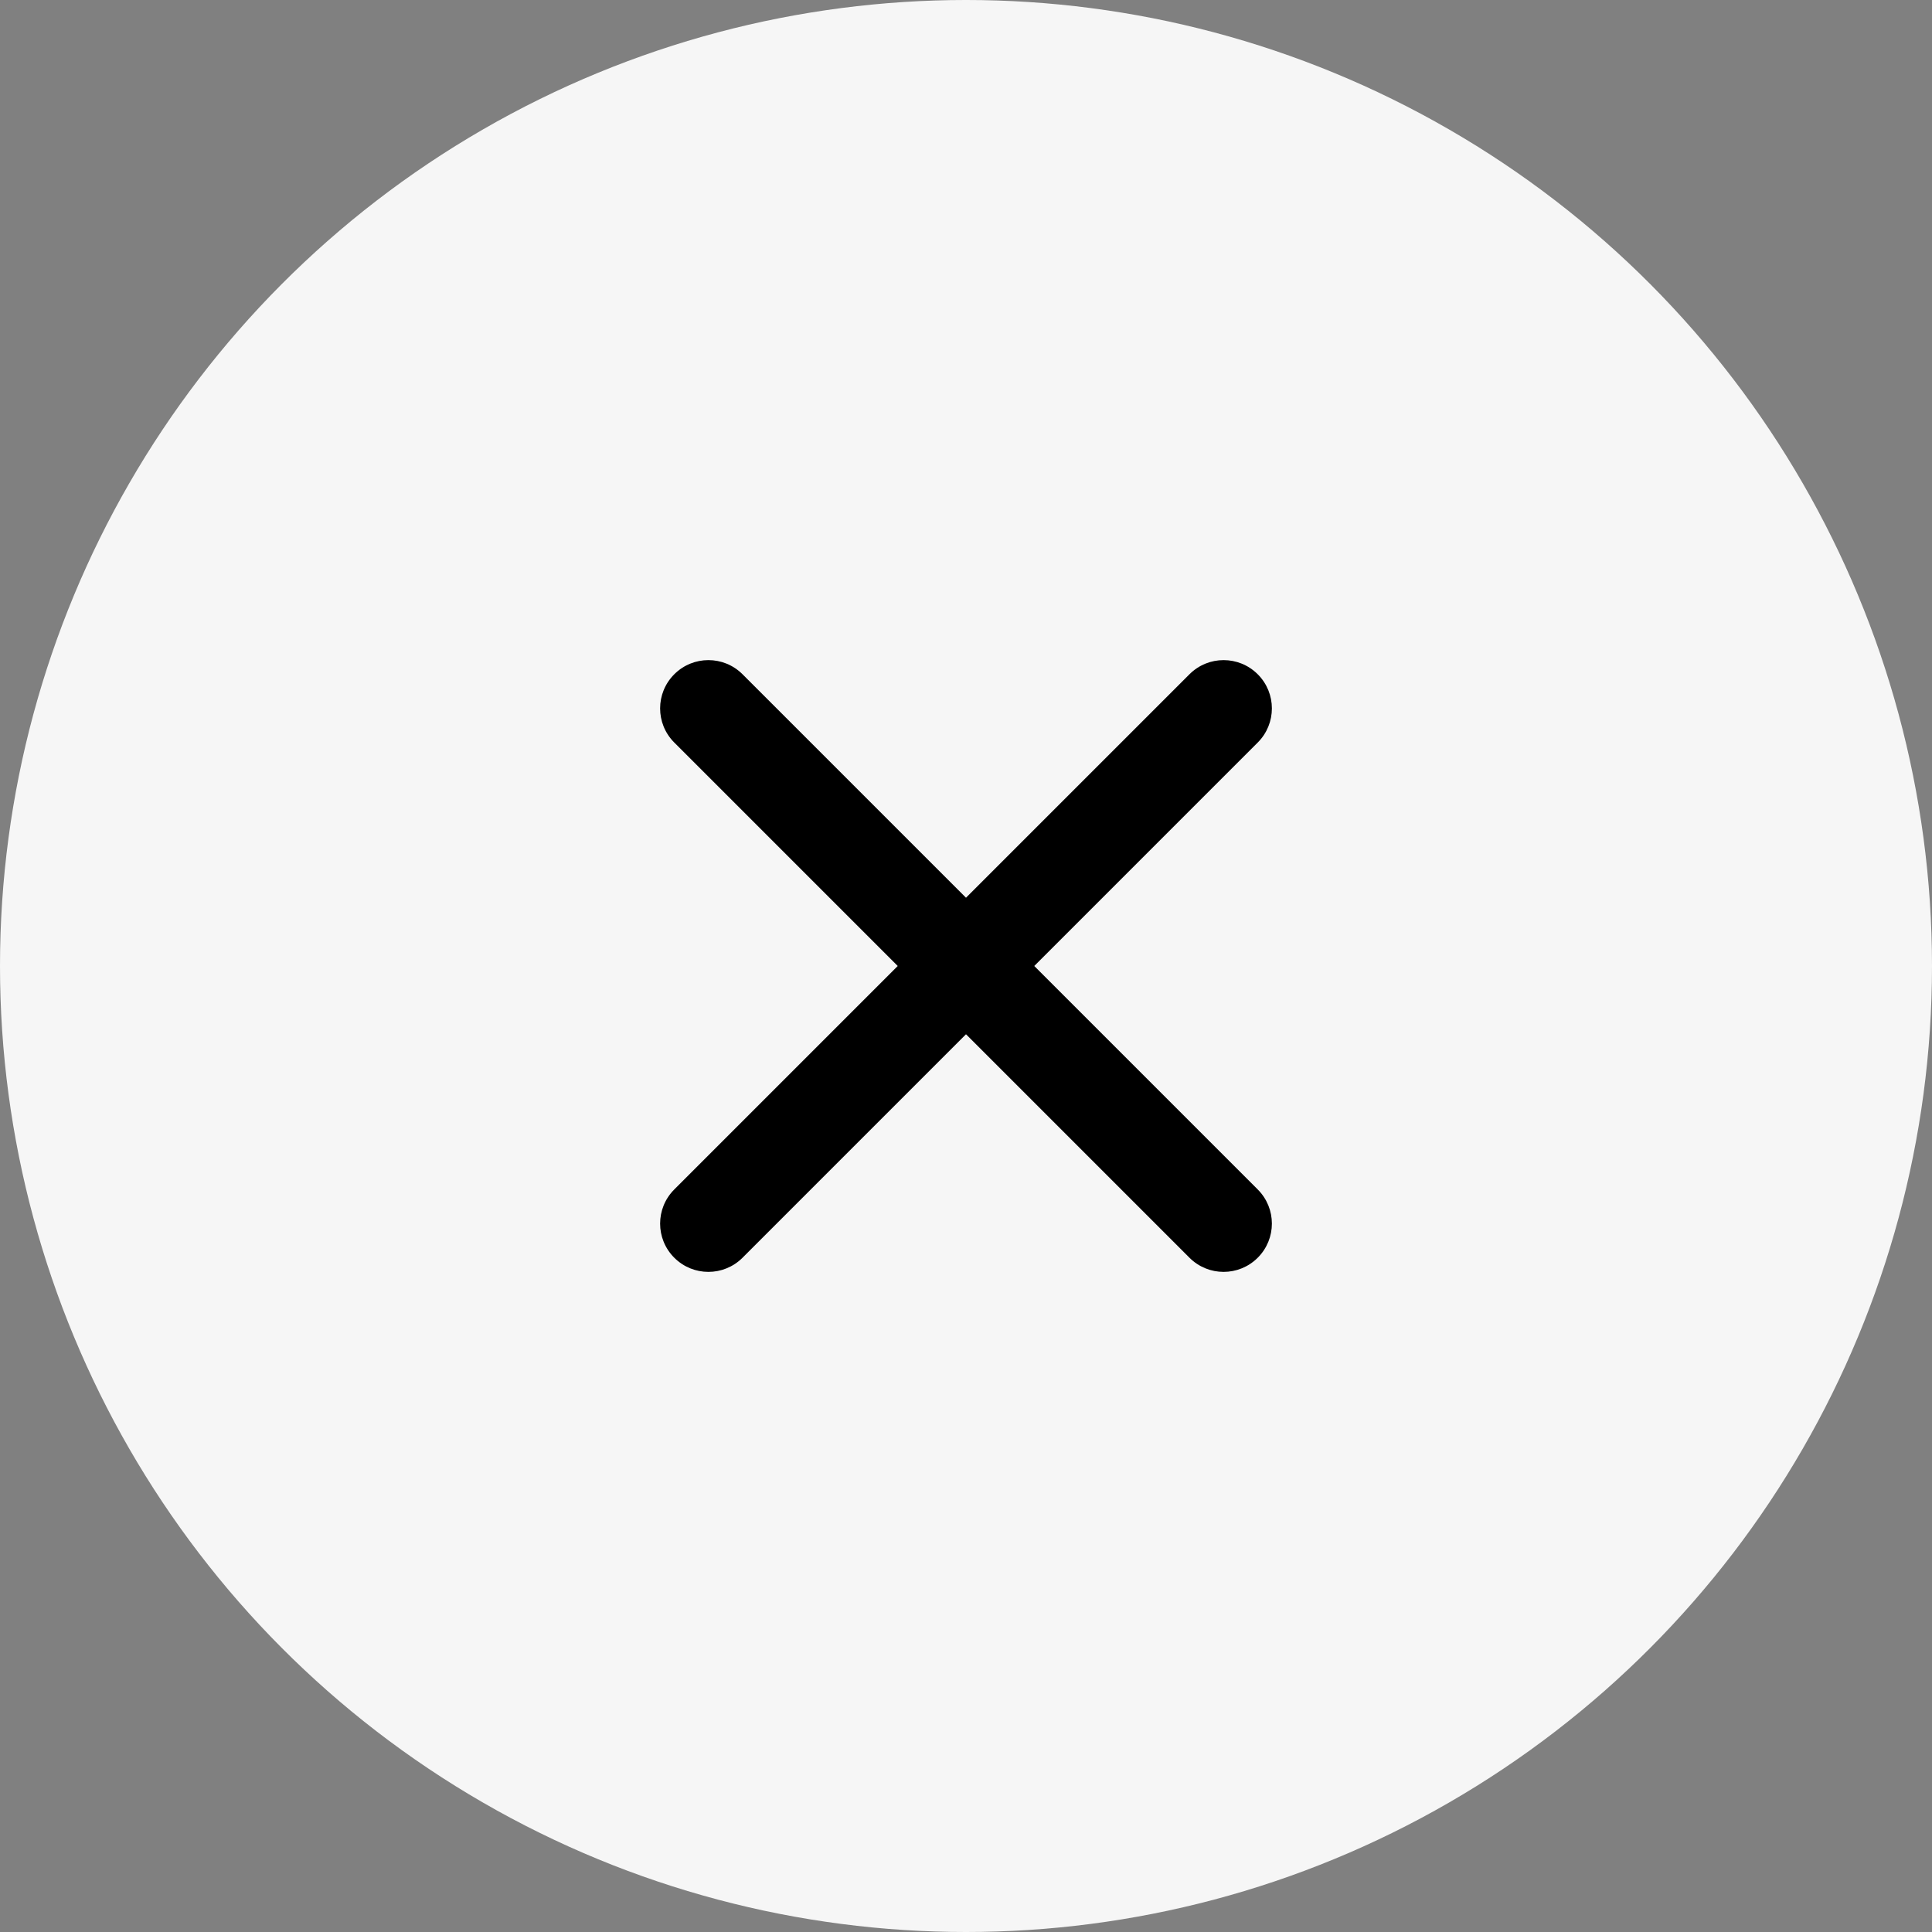 
<svg width="30" height="30" viewBox="0 0 30 30" fill="none" xmlns="http://www.w3.org/2000/svg">
<rect x="0" y="0" width="30" height="30" fill="#808080" stroke="none"/>
<g id="Group 18">
<circle id="Oval" cx="15" cy="15" r="15" fill="#F6F6F6"/>
<g id="cross-small">
<path id="Shape" d="M19.53 11.53C19.823 11.237 19.823 10.763 19.53 10.47C19.237 10.177 18.763 10.177 18.47 10.47L19.53 11.53ZM10.47 18.47C10.177 18.763 10.177 19.237 10.47 19.53C10.763 19.823 11.237 19.823 11.53 19.53L10.47 18.47ZM11.53 10.47C11.237 10.177 10.763 10.177 10.47 10.47C10.177 10.763 10.177 11.237 10.47 11.53L11.53 10.47ZM18.47 19.53C18.763 19.823 19.237 19.823 19.53 19.53C19.823 19.237 19.823 18.763 19.53 18.47L18.47 19.53ZM18.47 10.47L10.47 18.47L11.53 19.53L19.53 11.53L18.47 10.47ZM10.47 11.53L18.47 19.53L19.53 18.47L11.53 10.47L10.47 11.53Z" fill="black"/>
</g>
</g>
</svg>

